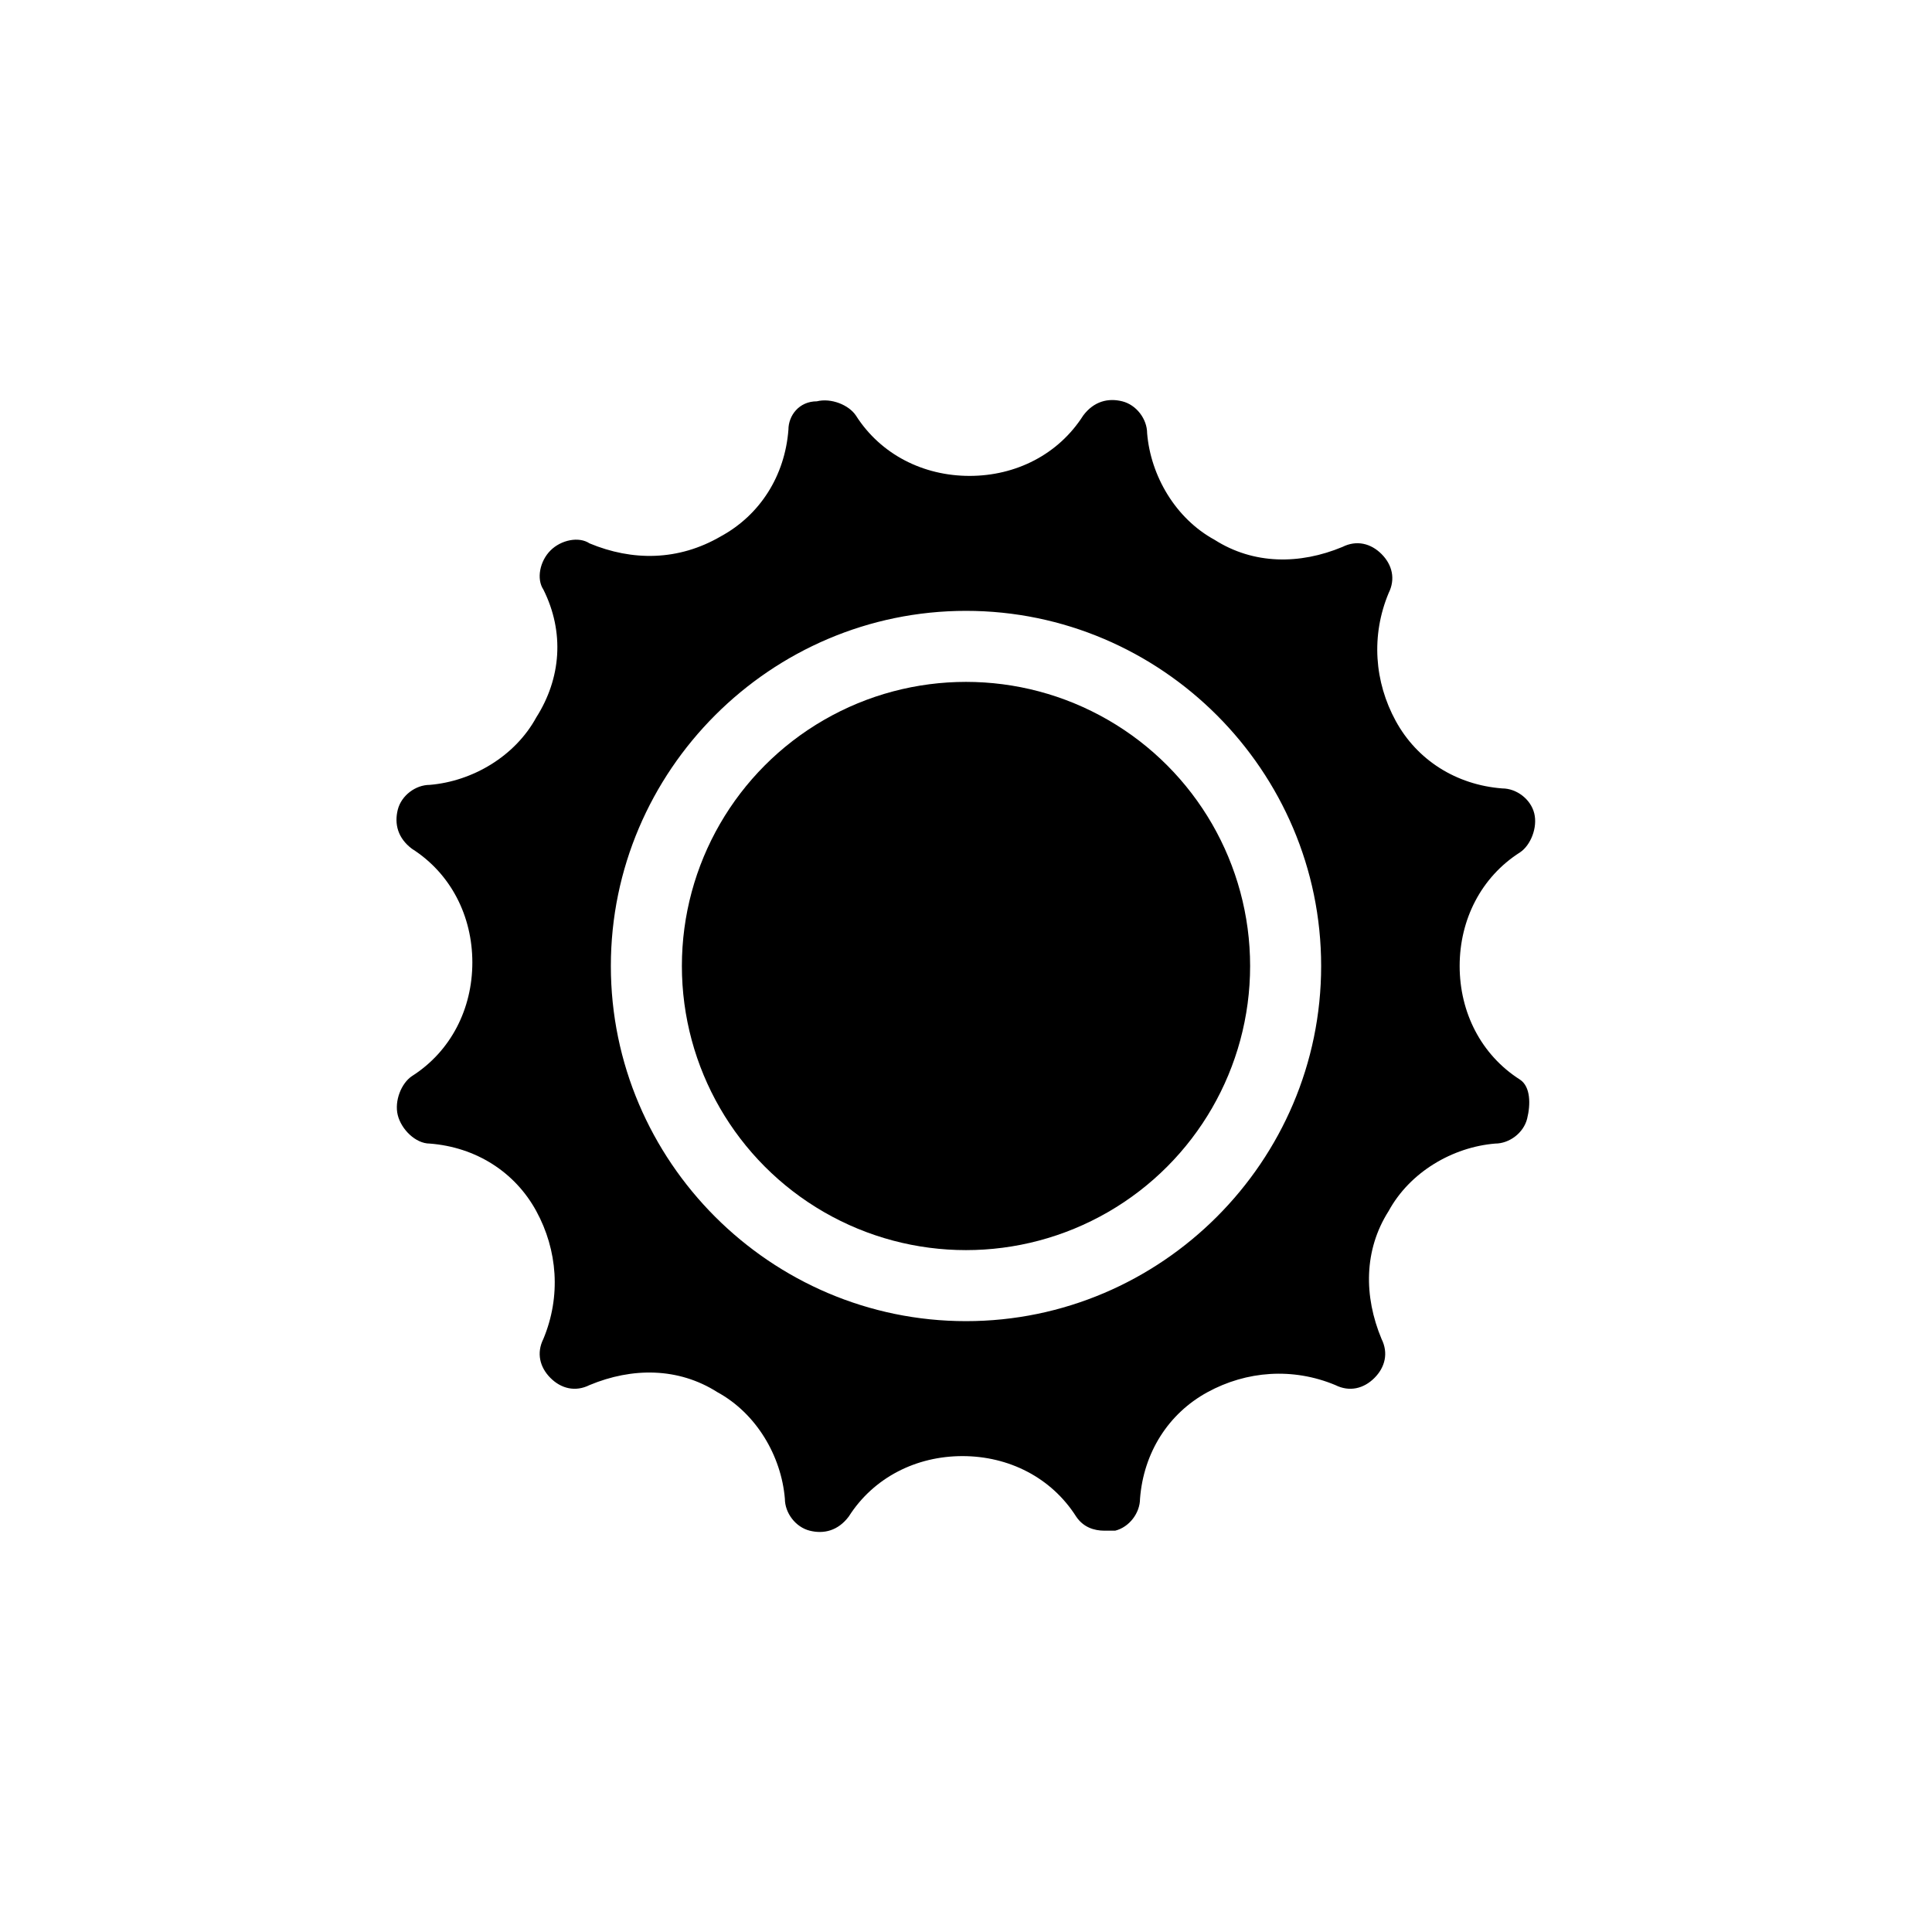 <!DOCTYPE svg PUBLIC "-//W3C//DTD SVG 1.1//EN" "http://www.w3.org/Graphics/SVG/1.1/DTD/svg11.dtd">
<!-- Uploaded to: SVG Repo, www.svgrepo.com, Transformed by: SVG Repo Mixer Tools -->
<svg version="1.1" id="Icons" xmlns="http://www.w3.org/2000/svg" xmlns:xlink="http://www.w3.org/1999/xlink" viewBox="-11.2 -11.2 54.40 54.40" xml:space="preserve" width="800px" height="800px" fill="#000000">
<g id="SVGRepo_bgCarrier" stroke-width="0"/>
<g id="SVGRepo_tracerCarrier" stroke-linecap="round" stroke-linejoin="round"/>
<g id="SVGRepo_iconCarrier"> <style type="text/css"> .st0{fill:none;stroke:#000000;stroke-width:2;stroke-linecap:round;stroke-linejoin:round;stroke-miterlimit:10;} </style> <g> <circle cx="16" cy="16" r="8"/> <path d="M31.6,19.2c-1.1-0.7-1.7-1.9-1.7-3.2s0.6-2.5,1.7-3.2c0.3-0.2,0.5-0.7,0.4-1.1S31.5,11,31.1,11c-1.3-0.1-2.4-0.8-3-1.9 c-0.6-1.1-0.7-2.4-0.2-3.6c0.2-0.4,0.1-0.8-0.2-1.1c-0.3-0.3-0.7-0.4-1.1-0.2c-1.2,0.5-2.5,0.5-3.6-0.2c-1.1-0.6-1.8-1.8-1.9-3 c0-0.4-0.3-0.8-0.7-0.9c-0.4-0.1-0.8,0-1.1,0.4c-0.7,1.1-1.9,1.7-3.2,1.7s-2.5-0.6-3.2-1.7c-0.2-0.3-0.7-0.5-1.1-0.4 C11.3,0.1,11,0.5,11,0.9c-0.1,1.3-0.8,2.4-1.9,3C7.9,4.6,6.6,4.6,5.4,4.1C5.1,3.9,4.6,4,4.3,4.3C4,4.6,3.9,5.1,4.1,5.4 C4.7,6.6,4.6,7.9,3.9,9c-0.6,1.1-1.8,1.8-3,1.9c-0.4,0-0.8,0.3-0.9,0.7s0,0.8,0.4,1.1c1.1,0.7,1.7,1.9,1.7,3.2s-0.6,2.5-1.7,3.2 c-0.3,0.2-0.5,0.7-0.4,1.1S0.5,21,0.9,21c1.3,0.1,2.4,0.8,3,1.9c0.6,1.1,0.7,2.4,0.2,3.6c-0.2,0.4-0.1,0.8,0.2,1.1 c0.3,0.3,0.7,0.4,1.1,0.2c1.2-0.5,2.5-0.5,3.6,0.2c1.1,0.6,1.8,1.8,1.9,3c0,0.4,0.3,0.8,0.7,0.9c0.4,0.1,0.8,0,1.1-0.4 c0.7-1.1,1.9-1.7,3.2-1.7s2.5,0.6,3.2,1.7c0.2,0.3,0.5,0.4,0.8,0.4c0.1,0,0.2,0,0.3,0c0.4-0.1,0.7-0.5,0.7-0.9 c0.1-1.3,0.8-2.4,1.9-3c1.1-0.6,2.4-0.7,3.6-0.2c0.4,0.2,0.8,0.1,1.1-0.2c0.3-0.3,0.4-0.7,0.2-1.1c-0.5-1.2-0.5-2.5,0.2-3.6 c0.6-1.1,1.8-1.8,3-1.9c0.4,0,0.8-0.3,0.9-0.7S31.9,19.4,31.6,19.2z M16,26c-5.5,0-10-4.5-10-10S10.5,6,16,6s10,4.5,10,10 S21.5,26,16,26z"/> </g> </g>
</svg>